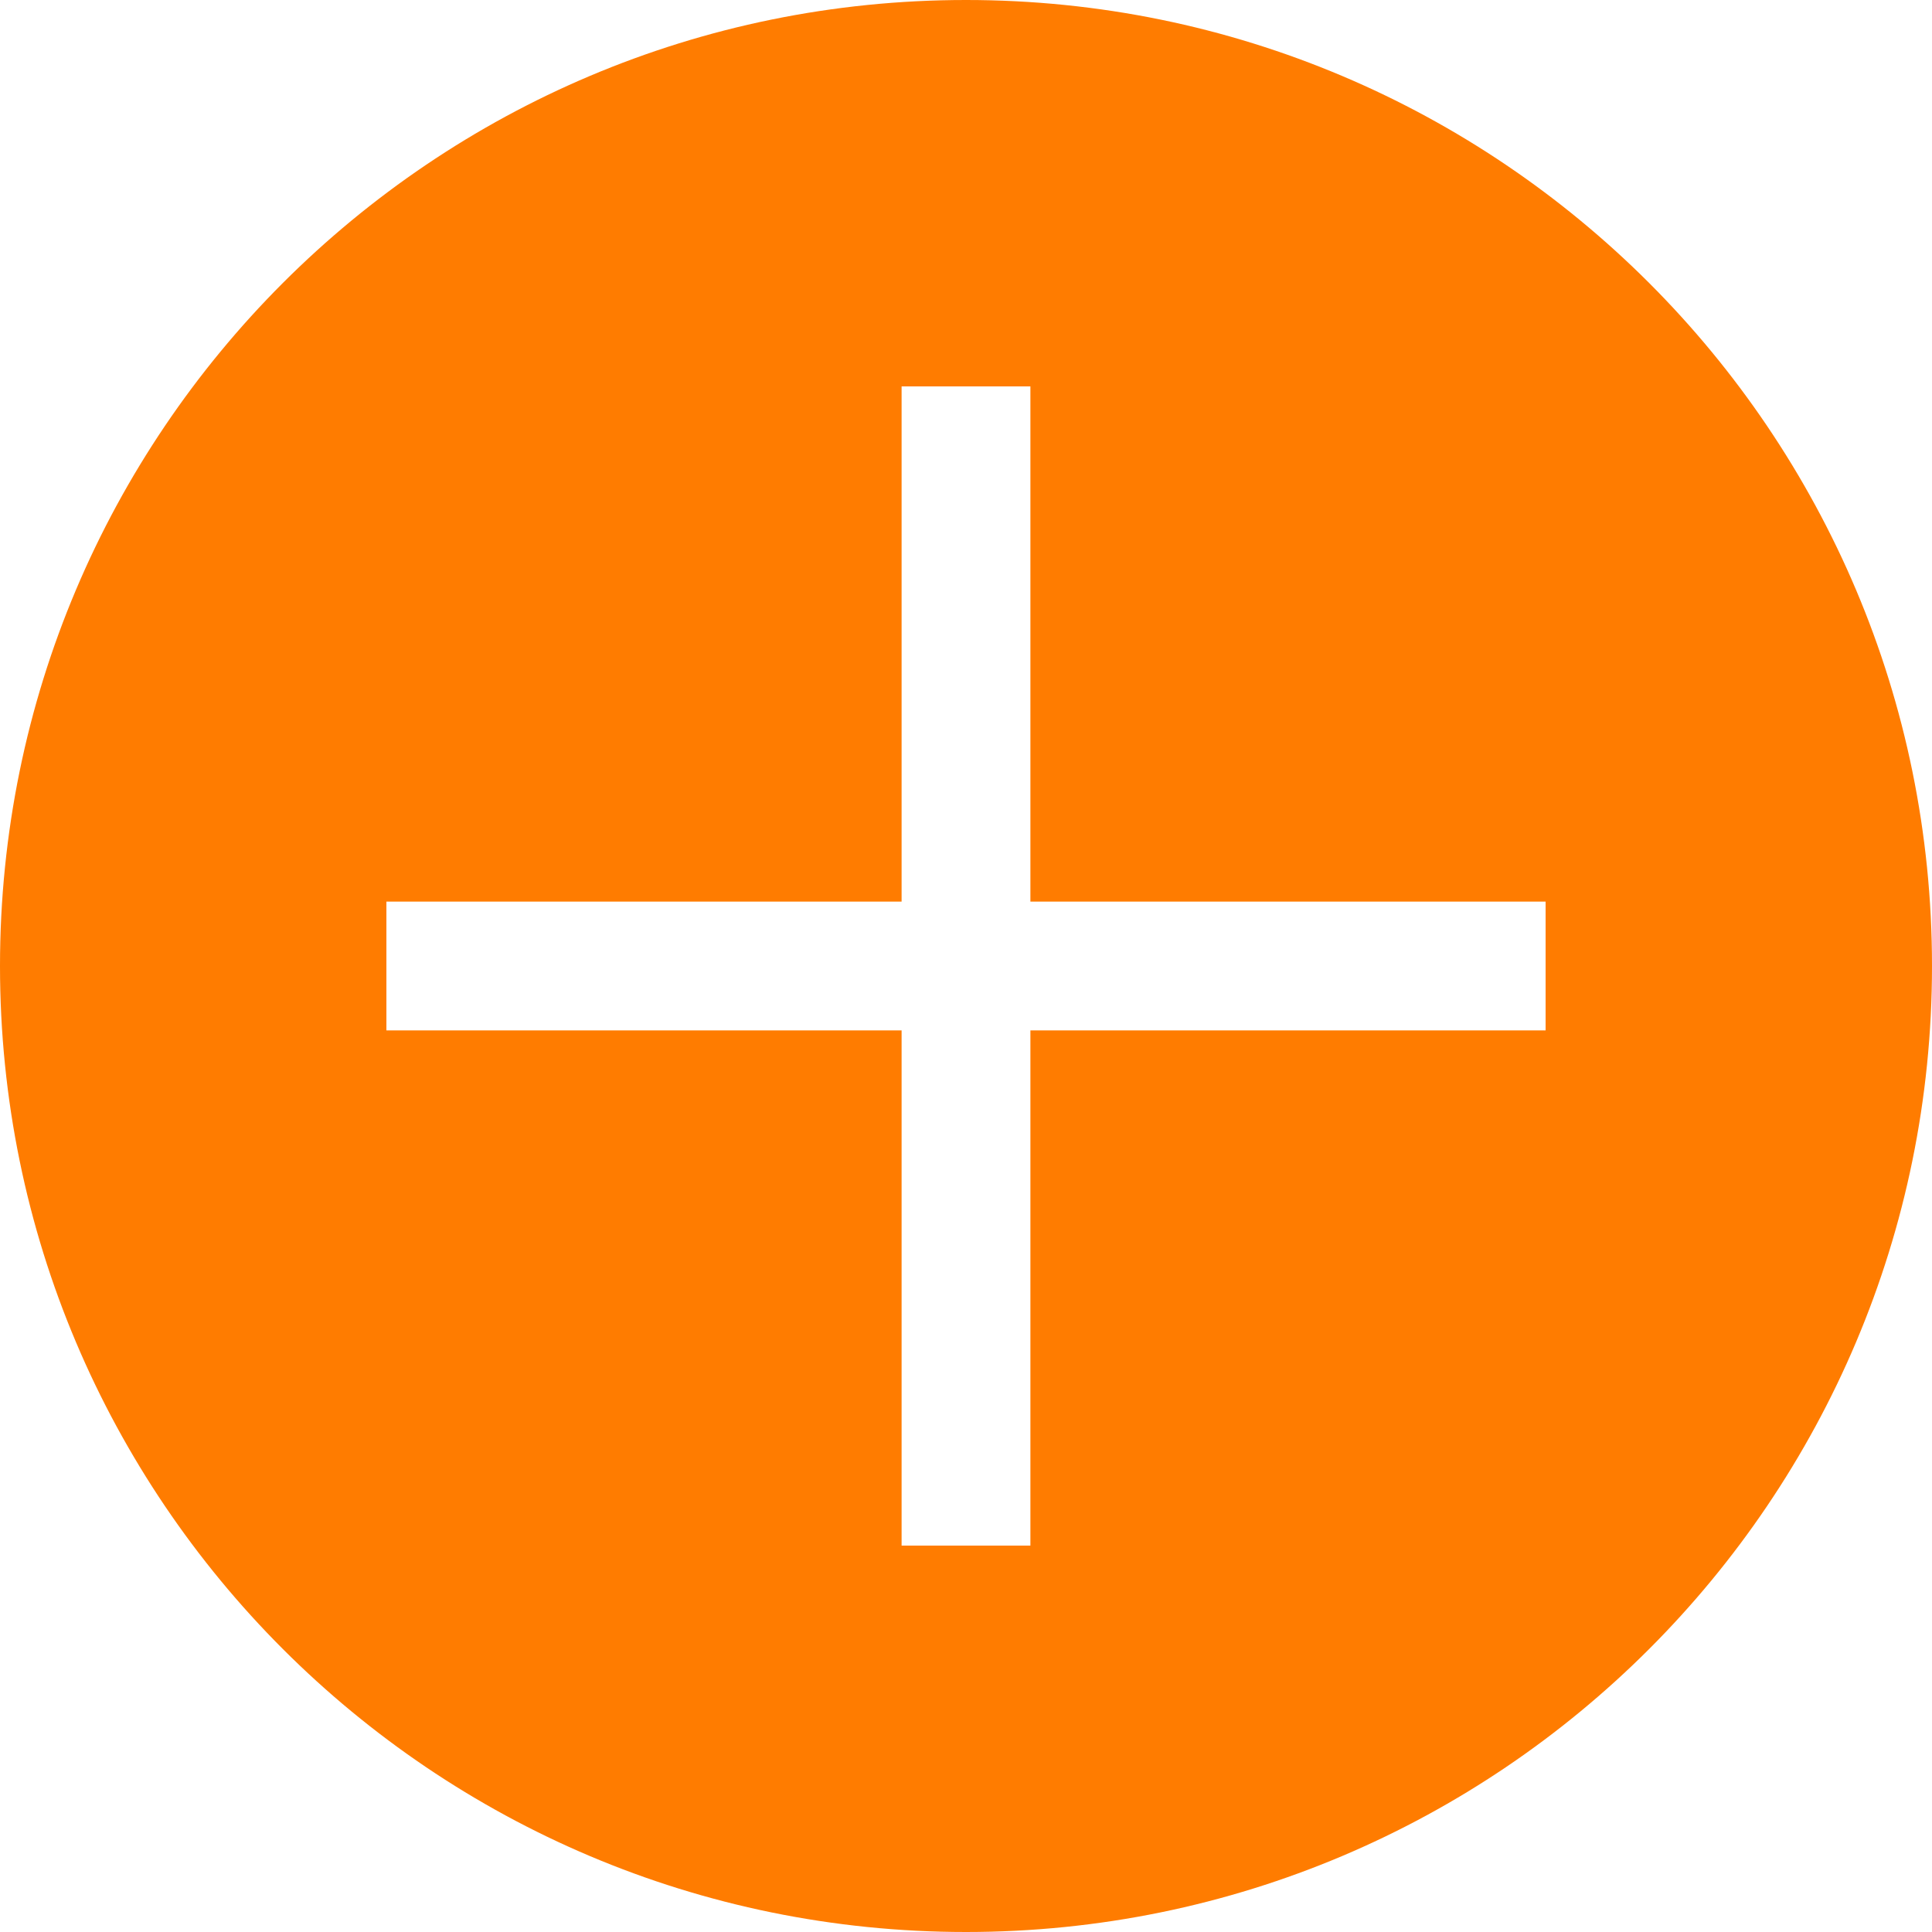 <svg width="15" height="15" viewBox="0 0 15 15" fill="none" xmlns="http://www.w3.org/2000/svg">
<path fill-rule="evenodd" clip-rule="evenodd" d="M7.5 15C11.643 15 15 11.642 15 7.5C15 3.358 11.643 0 7.5 0C3.357 0 0 3.358 0 7.5C0 11.642 3.357 15 7.5 15ZM7 7V3H8V7H12V8H8V12H7V8H3V7H7Z" fill="#FF7C00"/>
</svg>
